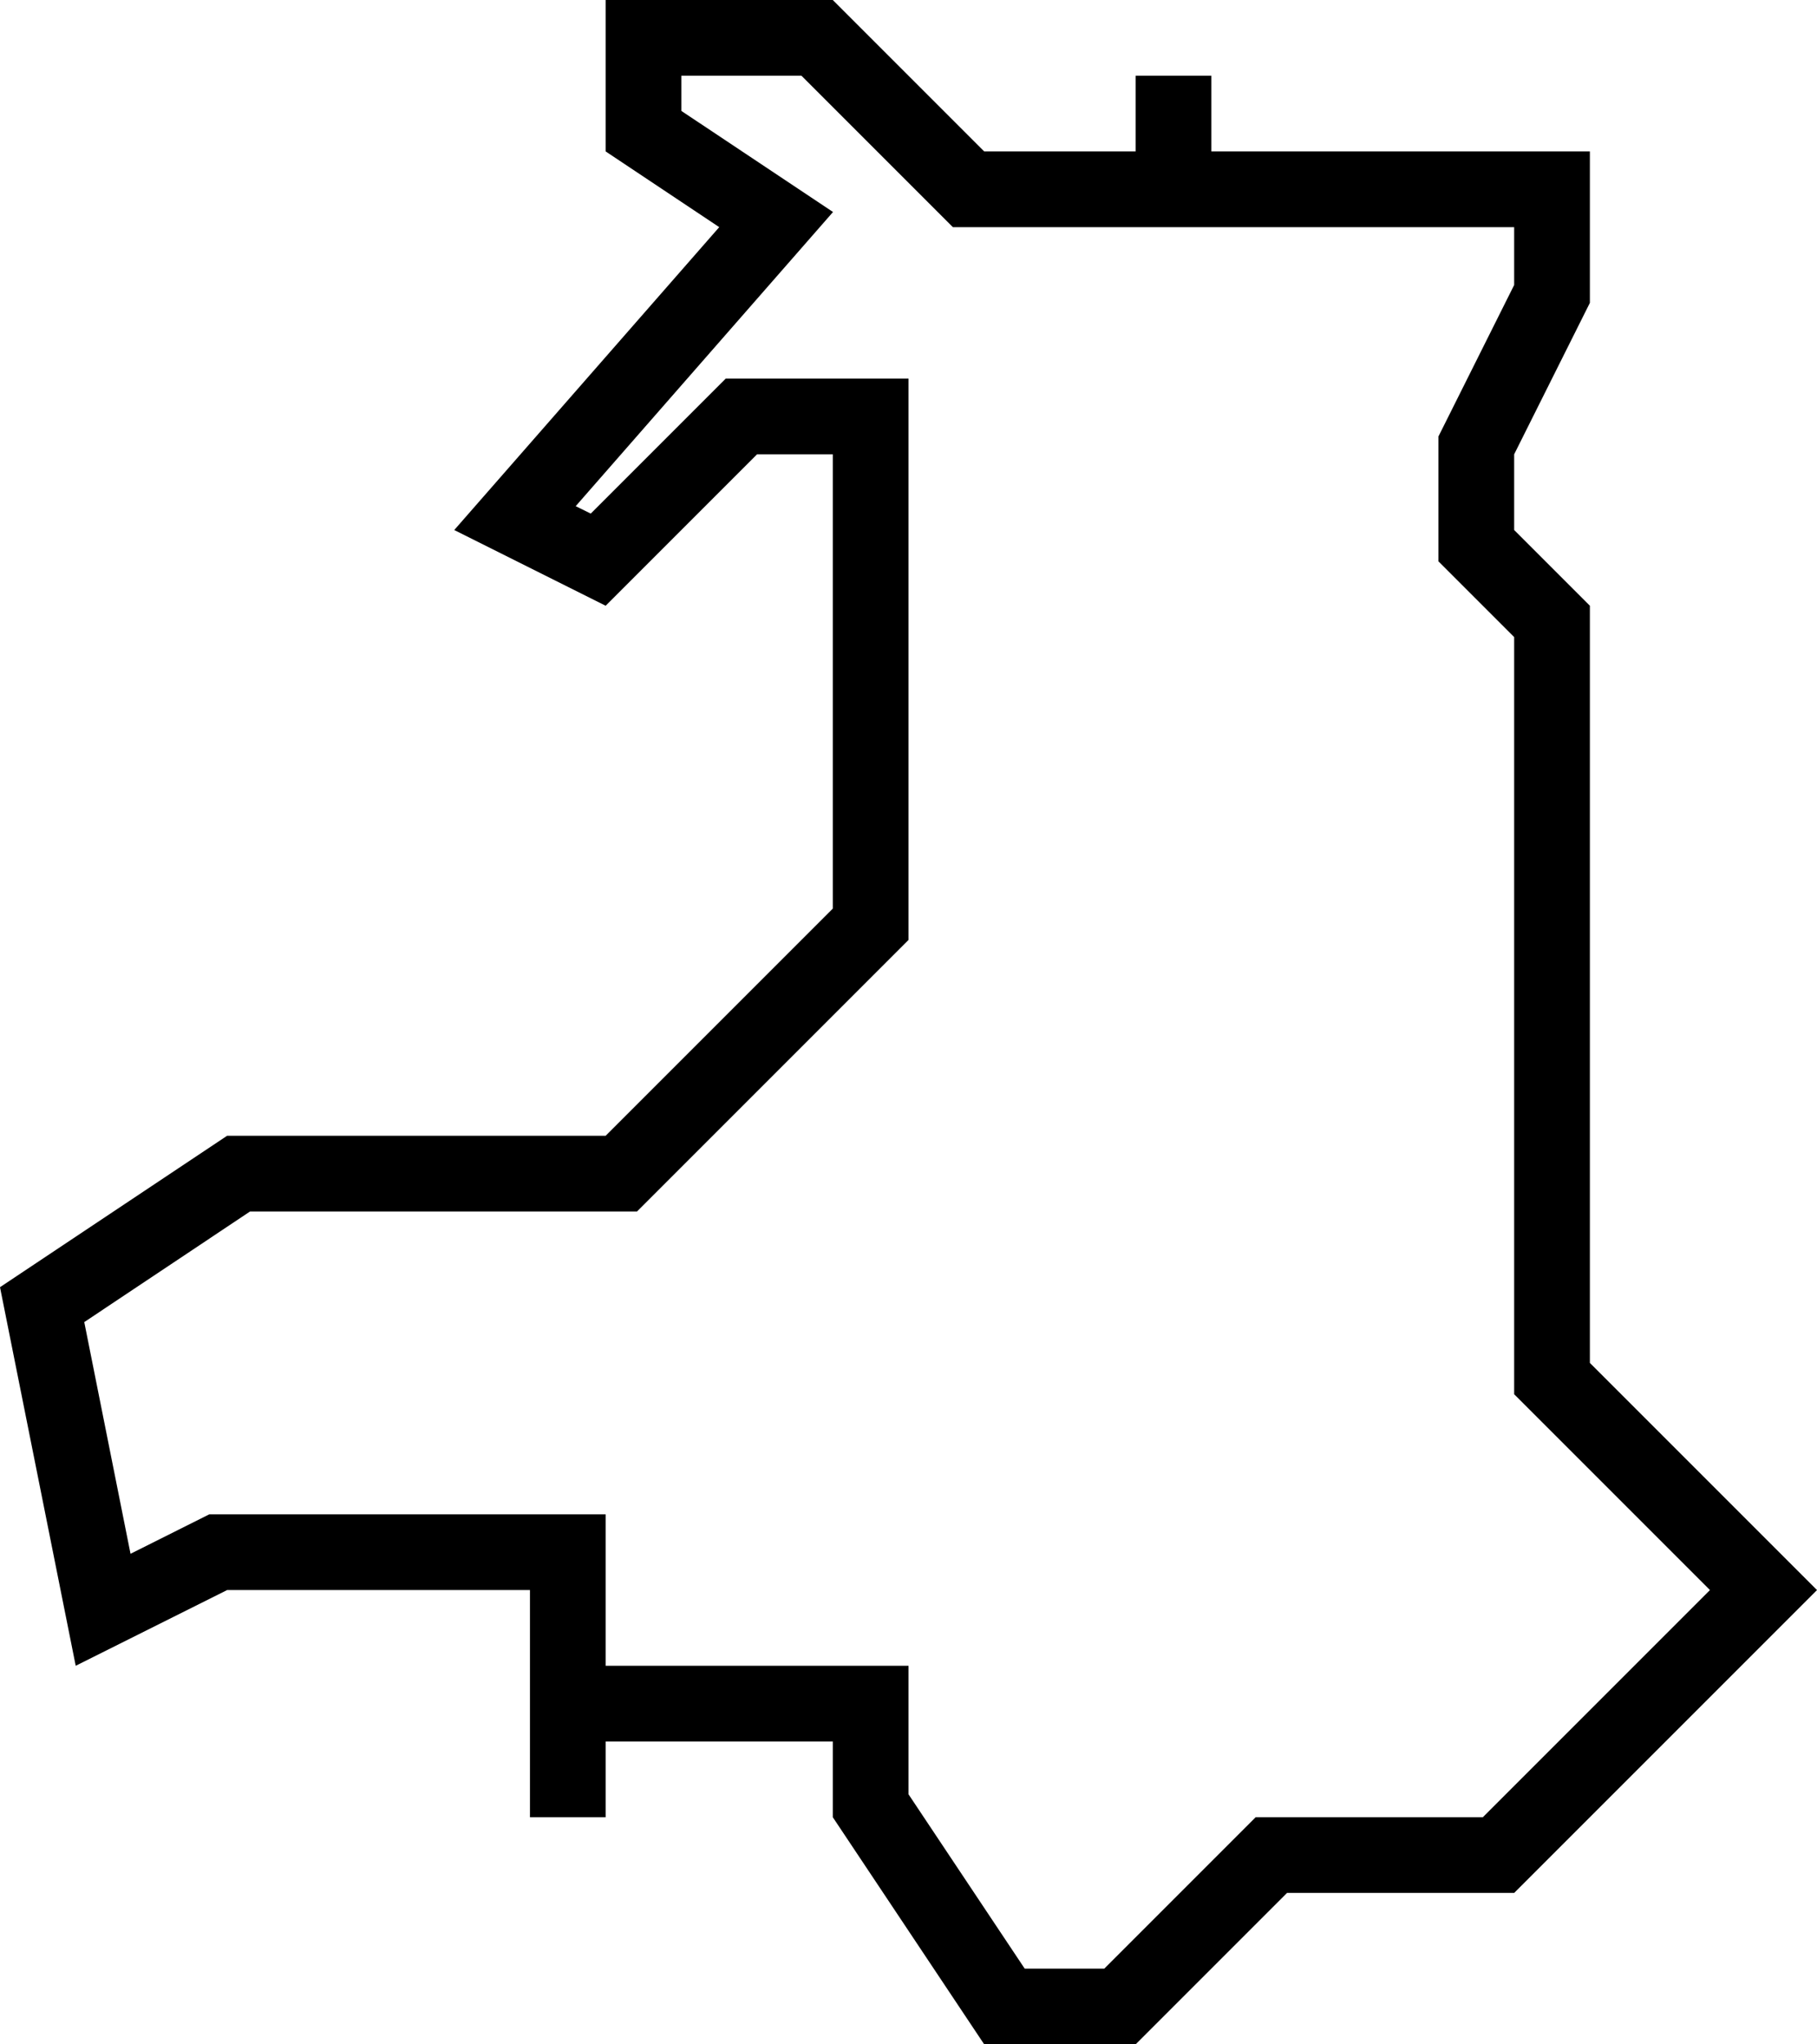 <?xml version="1.0" encoding="UTF-8"?><svg xmlns="http://www.w3.org/2000/svg" xmlns:xlink="http://www.w3.org/1999/xlink" height="27.0" preserveAspectRatio="xMidYMid meet" version="1.0" viewBox="0.0 0.0 24.0 27.0" width="24.0" zoomAndPan="magnify"><g id="change1_1"><path d="M21,18V8l-1-1V6l1-2V2h-5V1h-1v1h-2l-2-2H8v2l1.5,1L6,7l2,1l2-2h1v6l-3,3H3l-3,2l1,5l2-1h4v3h1v-1h3v1l2,3h2l2-2h3l4-4 L21,18z M19.586,24h-3l-2,2h-1.051L12,23.697V22H8v-2H2.764l-1.04,0.521l-0.611-3.06L3.303,16h5.111L12,12.414V5H9.586L7.803,6.783 L7.604,6.685L11.003,2.8L9,1.465V1h1.586l2,2H20v0.764l-1,2v1.65l1,1v10L22.586,21L19.586,24z" fill="inherit"/></g></svg>